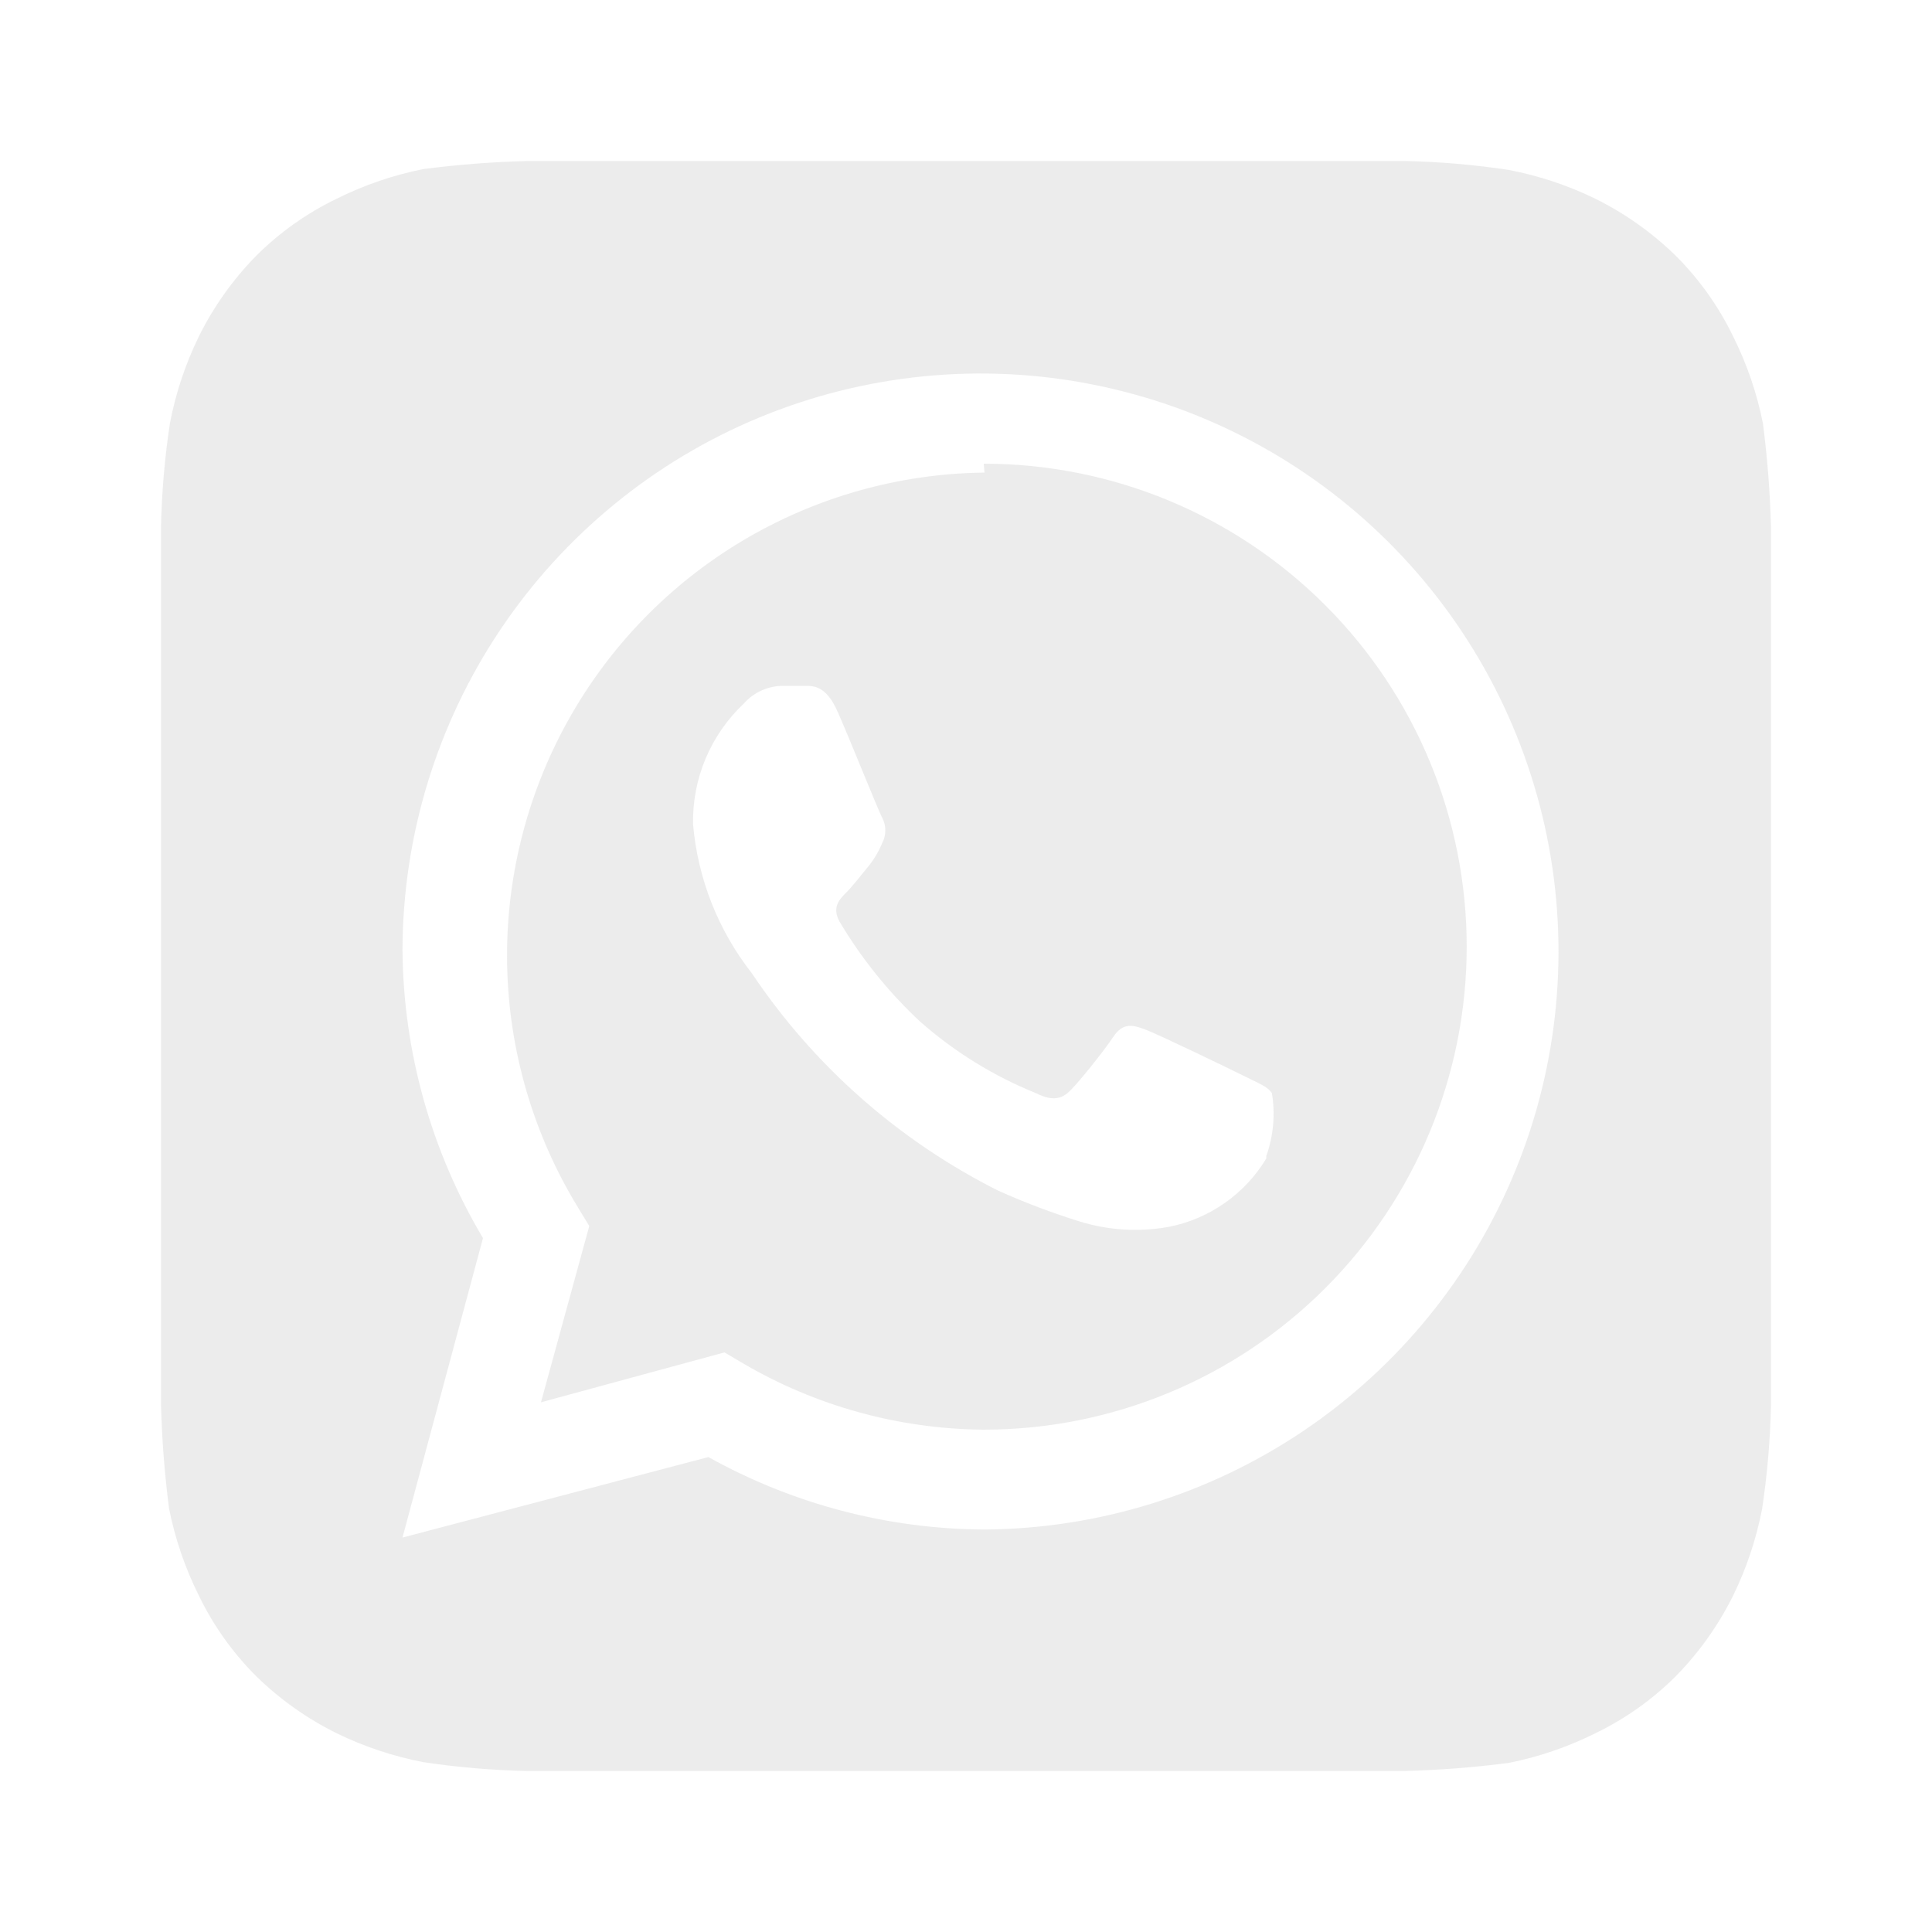 <svg width="30" height="30" viewBox="0 0 30 30" fill="none" xmlns="http://www.w3.org/2000/svg">
<g opacity="0.5">
<path d="M27.5 8.188C27.486 7.648 27.444 7.11 27.375 6.575C27.282 6.106 27.126 5.652 26.913 5.225C26.689 4.761 26.389 4.339 26.025 3.975C25.658 3.615 25.236 3.316 24.775 3.087C24.347 2.878 23.893 2.727 23.425 2.638C22.895 2.558 22.361 2.512 21.825 2.5H8.188C7.648 2.514 7.11 2.556 6.575 2.625C6.106 2.718 5.652 2.874 5.225 3.087C4.761 3.311 4.339 3.611 3.975 3.975C3.615 4.342 3.316 4.764 3.087 5.225C2.878 5.653 2.727 6.107 2.638 6.575C2.558 7.105 2.512 7.639 2.5 8.175C2.5 8.412 2.5 8.75 2.5 8.85V21.15C2.5 21.288 2.5 21.587 2.5 21.812C2.514 22.352 2.556 22.89 2.625 23.425C2.718 23.894 2.874 24.348 3.087 24.775C3.311 25.239 3.611 25.661 3.975 26.025C4.342 26.385 4.764 26.684 5.225 26.913C5.653 27.122 6.107 27.273 6.575 27.363C7.105 27.442 7.639 27.488 8.175 27.5H21.812C22.352 27.486 22.89 27.444 23.425 27.375C23.894 27.282 24.348 27.126 24.775 26.913C25.239 26.689 25.661 26.389 26.025 26.025C26.385 25.658 26.684 25.236 26.913 24.775C27.122 24.347 27.273 23.893 27.363 23.425C27.442 22.895 27.488 22.361 27.5 21.825C27.5 21.587 27.5 21.288 27.5 21.15V8.85C27.5 8.75 27.5 8.412 27.5 8.188ZM15.287 23.75C13.786 23.743 12.311 23.356 11 22.625L6.25 23.875L7.5 19.225C6.694 17.871 6.262 16.326 6.25 14.75C6.255 12.979 6.784 11.248 7.77 9.777C8.757 8.306 10.157 7.159 11.793 6.482C13.43 5.805 15.231 5.627 16.968 5.971C18.706 6.315 20.303 7.166 21.558 8.416C22.813 9.666 23.67 11.259 24.022 12.995C24.373 14.731 24.203 16.533 23.532 18.172C22.862 19.812 21.721 21.216 20.254 22.209C18.787 23.201 17.059 23.738 15.287 23.75ZM15.287 7.338C13.962 7.353 12.665 7.719 11.527 8.398C10.389 9.078 9.452 10.047 8.81 11.207C8.169 12.367 7.846 13.676 7.875 15.001C7.904 16.326 8.284 17.619 8.975 18.75L9.15 19.038L8.4 21.775L11.25 21L11.525 21.163C12.662 21.832 13.956 22.19 15.275 22.2C17.264 22.2 19.172 21.41 20.578 20.003C21.985 18.597 22.775 16.689 22.775 14.7C22.775 12.711 21.985 10.803 20.578 9.397C19.172 7.99 17.264 7.2 15.275 7.2L15.287 7.338ZM19.663 17.988C19.499 18.261 19.28 18.496 19.019 18.679C18.759 18.862 18.462 18.989 18.15 19.05C17.683 19.135 17.203 19.105 16.75 18.962C16.324 18.829 15.907 18.671 15.5 18.488C13.955 17.712 12.637 16.549 11.675 15.113C11.152 14.447 10.835 13.643 10.762 12.8C10.755 12.45 10.821 12.102 10.957 11.779C11.093 11.456 11.295 11.165 11.55 10.925C11.625 10.84 11.717 10.771 11.821 10.724C11.924 10.677 12.036 10.651 12.15 10.65H12.5C12.637 10.65 12.825 10.65 13 11.037C13.175 11.425 13.637 12.588 13.7 12.7C13.731 12.76 13.747 12.826 13.747 12.894C13.747 12.961 13.731 13.027 13.7 13.088C13.645 13.223 13.569 13.35 13.475 13.463C13.363 13.6 13.238 13.762 13.137 13.863C13.037 13.963 12.912 14.088 13.037 14.312C13.378 14.886 13.799 15.409 14.287 15.863C14.82 16.333 15.429 16.709 16.087 16.975C16.312 17.087 16.45 17.075 16.575 16.975C16.7 16.875 17.137 16.325 17.288 16.1C17.438 15.875 17.587 15.912 17.788 15.988C17.988 16.062 19.1 16.6 19.325 16.712C19.55 16.825 19.688 16.875 19.75 16.975C19.804 17.302 19.774 17.638 19.663 17.95V17.988Z" fill="#DADADA"/>
</g>
</svg>
